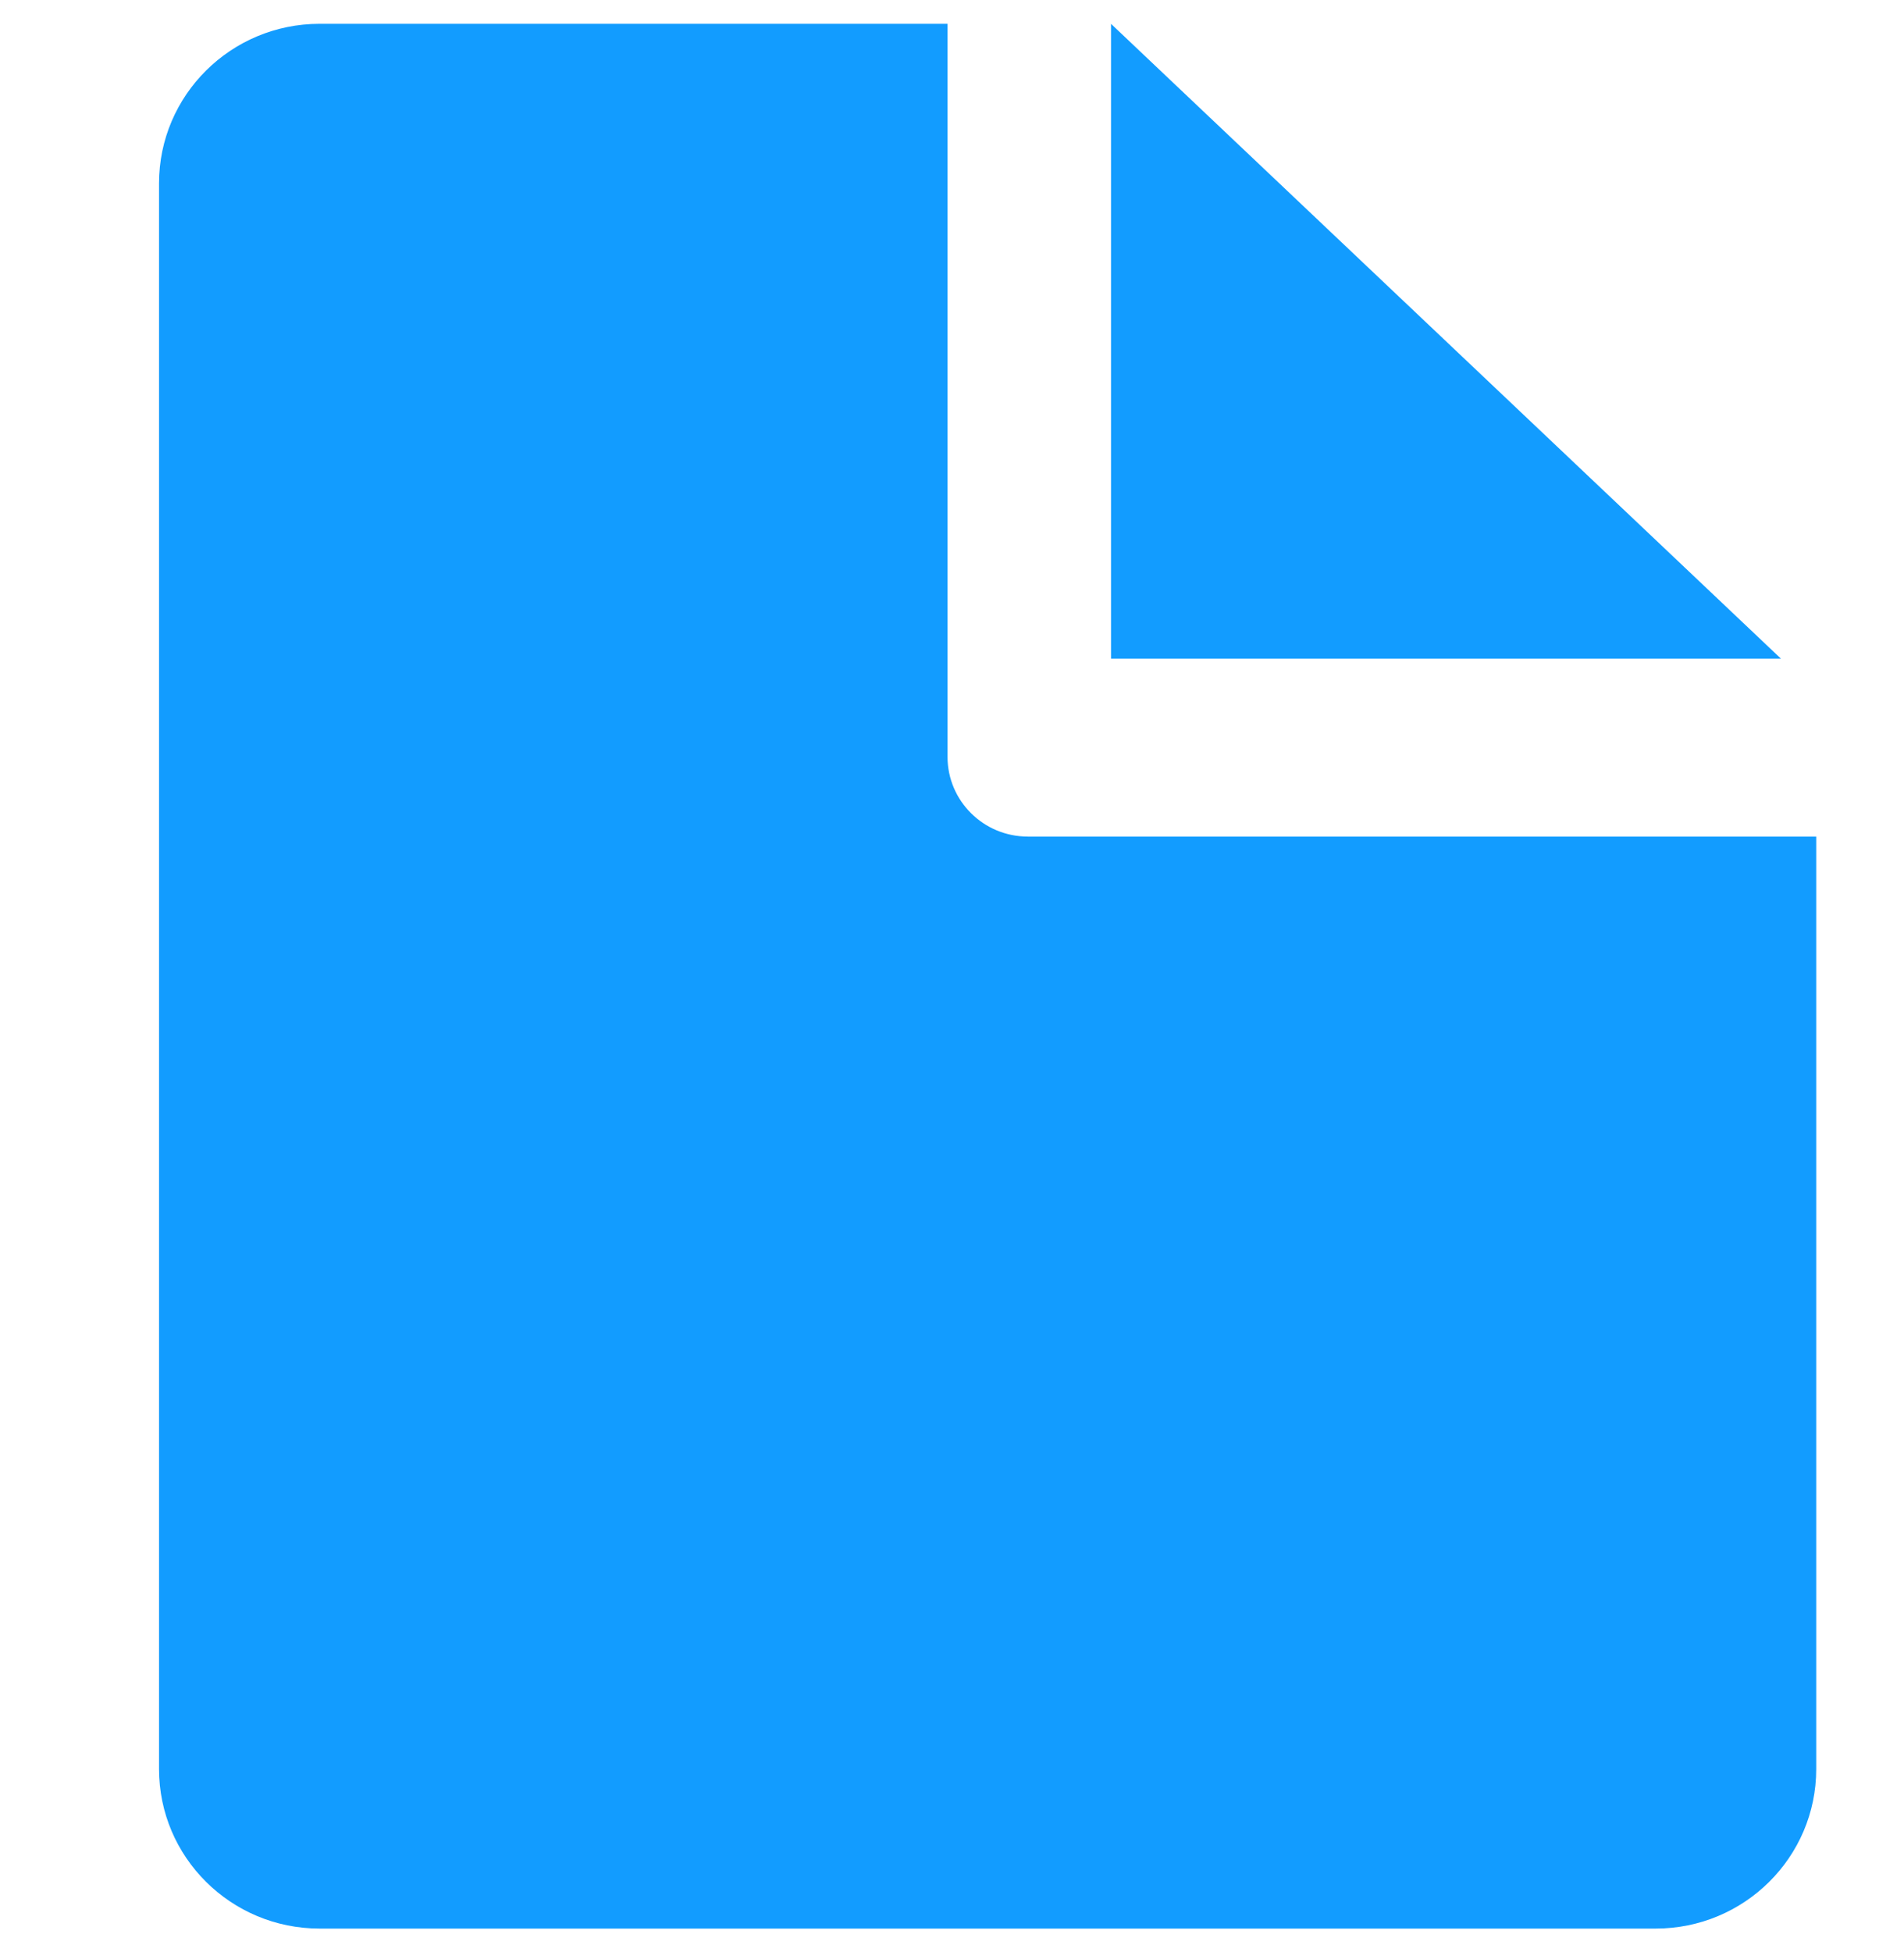 <svg width="40" height="41" viewBox="0 0 40 41" fill="none" xmlns="http://www.w3.org/2000/svg">
    <path d="M21.592 17.568c-.931 0-1.686-.75-1.686-1.675V.5H6.714C4.852.5 3.341 2 3.341 3.85v33.3c0 1.85 1.51 3.35 3.373 3.35h28.07c1.862 0 3.372-1.5 3.372-3.35V17.569H21.592z" fill="#129CFF"/>
    <path d="M23.341.5v13.333h14.075L23.34.5z" fill="#129CFF"/>
</svg>
